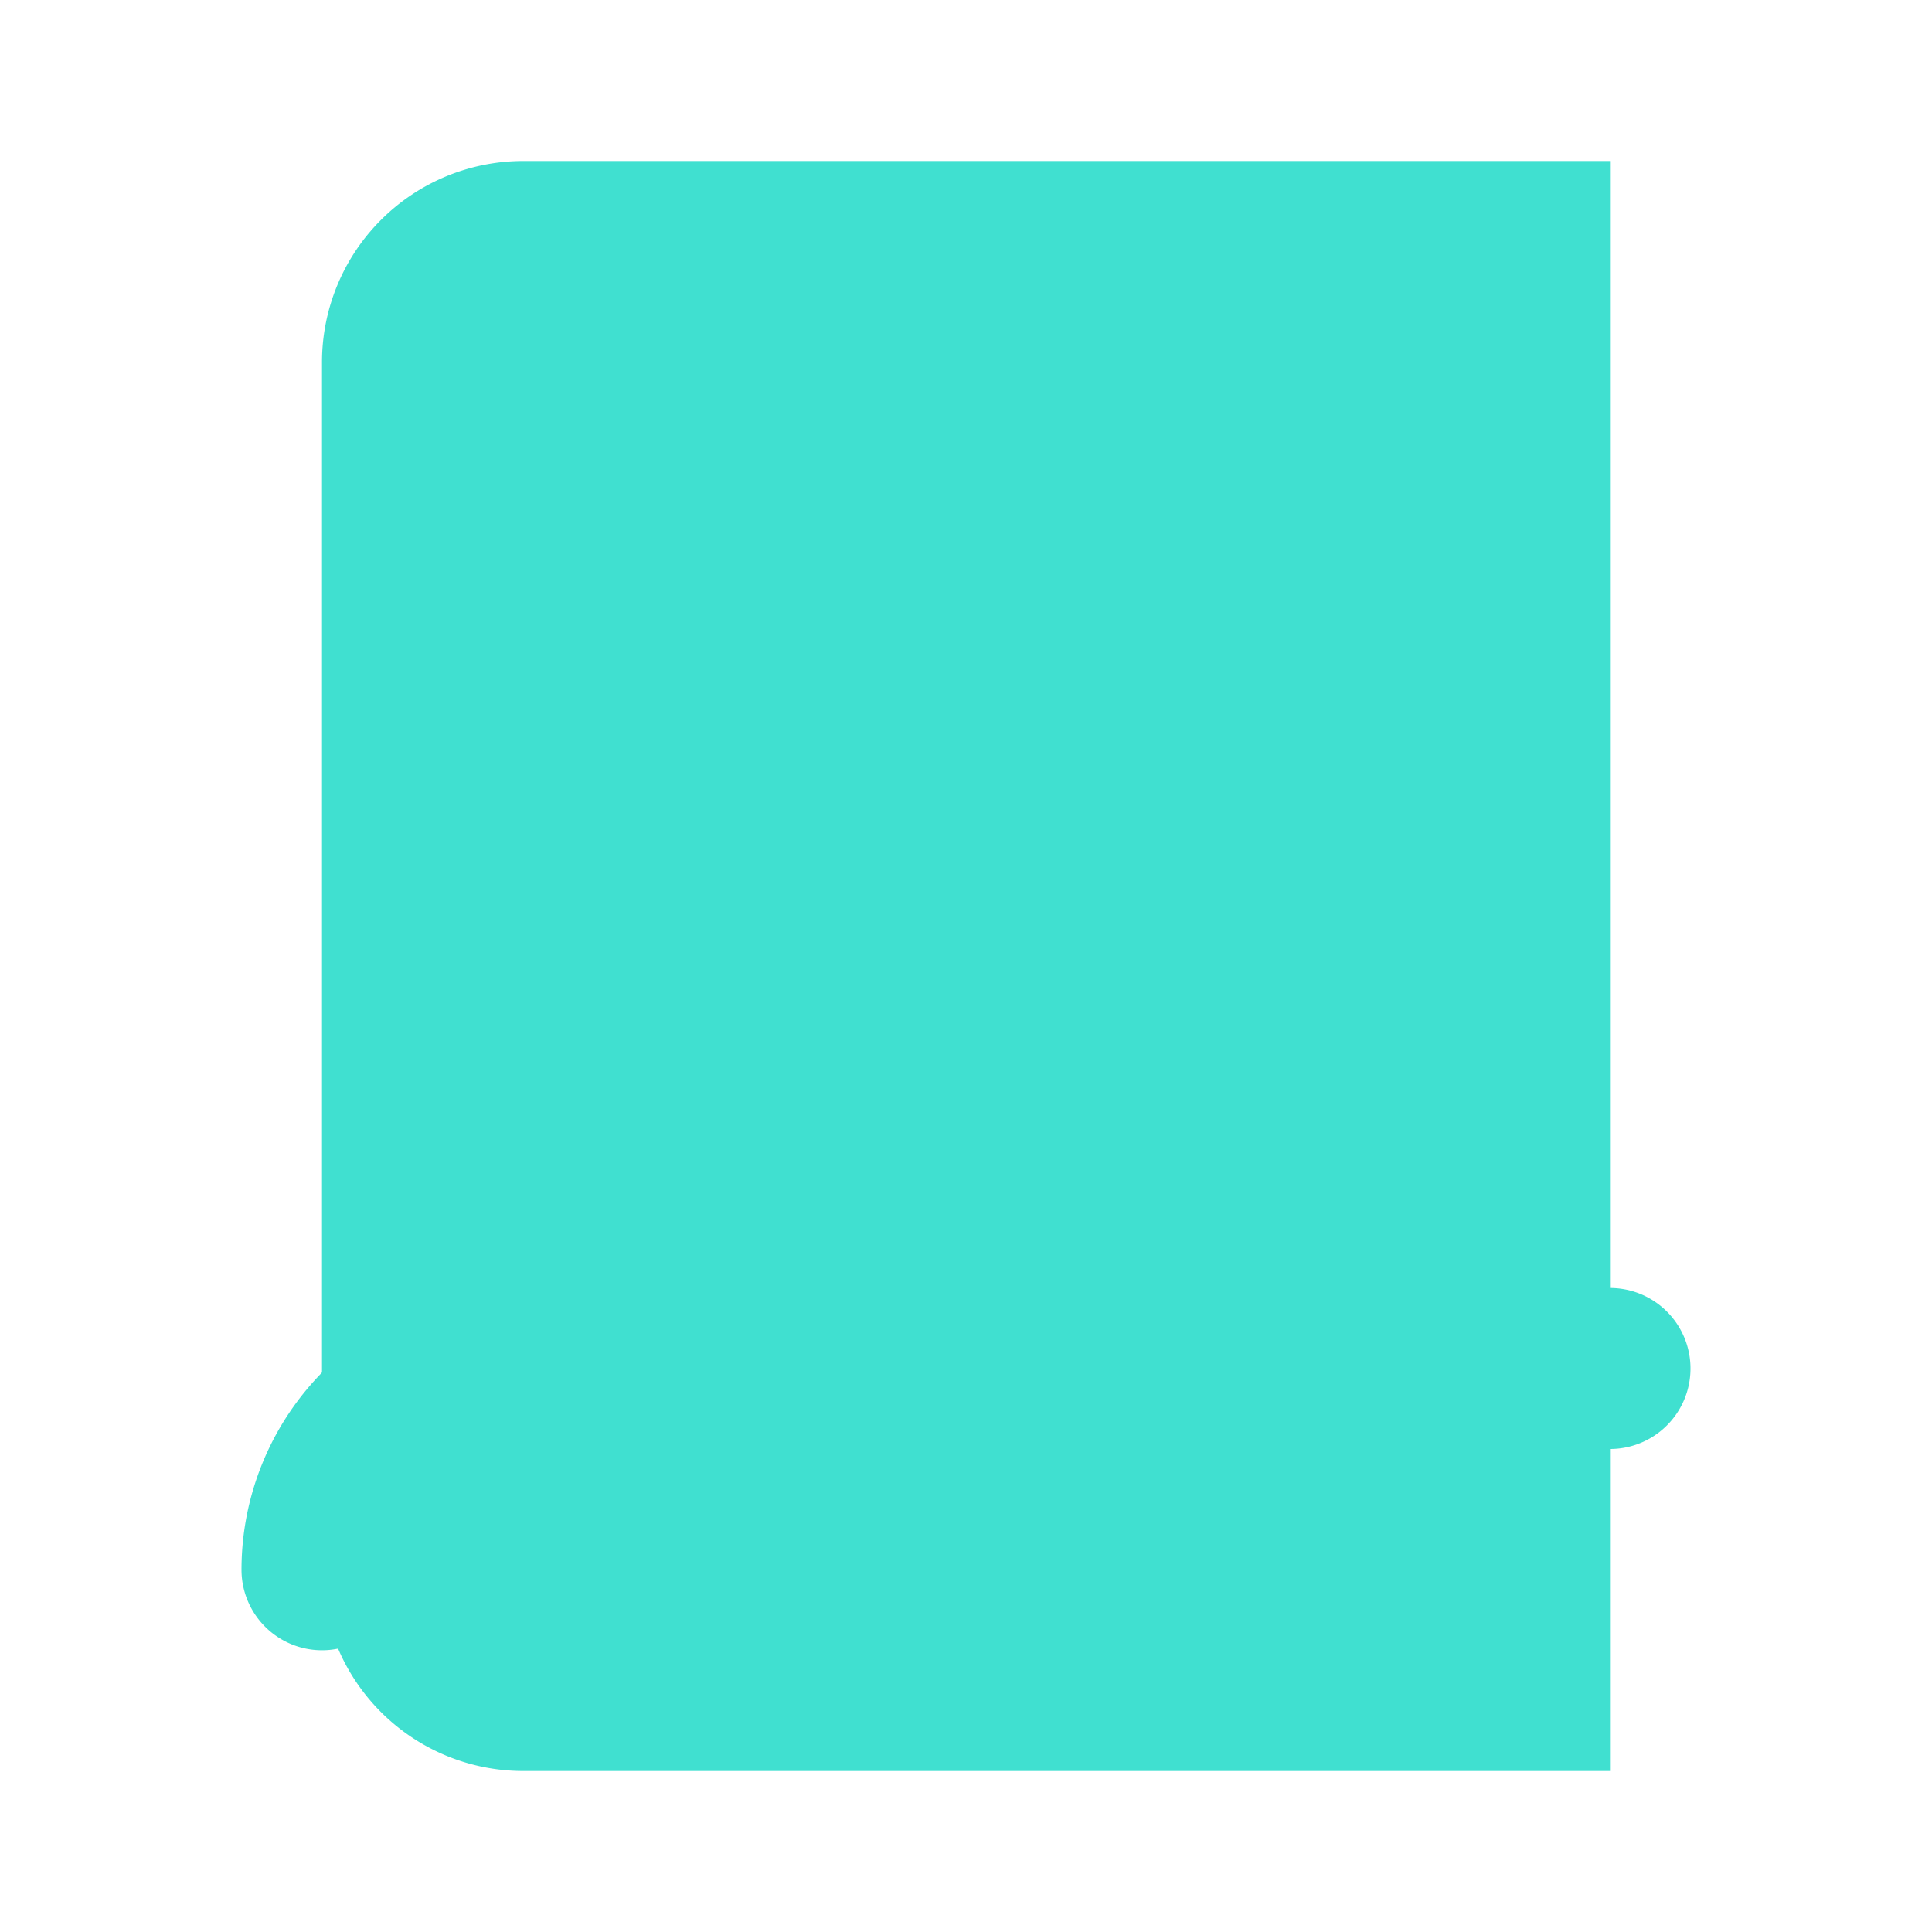 <?xml version="1.0" encoding="UTF-8"?>

<!-- Uploaded to: SVG Repo, www.svgrepo.com, Generator: SVG Repo Mixer Tools -->
<svg width="24" height="24" viewBox="0 0 24 24" fill="none" xmlns="http://www.w3.org/2000/svg">
	<path d="M4 19.5A2.5 2.5 0 0 1 6.5 17H20" stroke="#40E0D0" stroke-width="2" stroke-linecap="round"/>
	<path d="M6.5 2H20v20H6.5A2.5 2.5 0 0 1 4 19.5v-15A2.5 2.5 0 0 1 6.5 2z" fill="#40E0D0"/>
</svg>